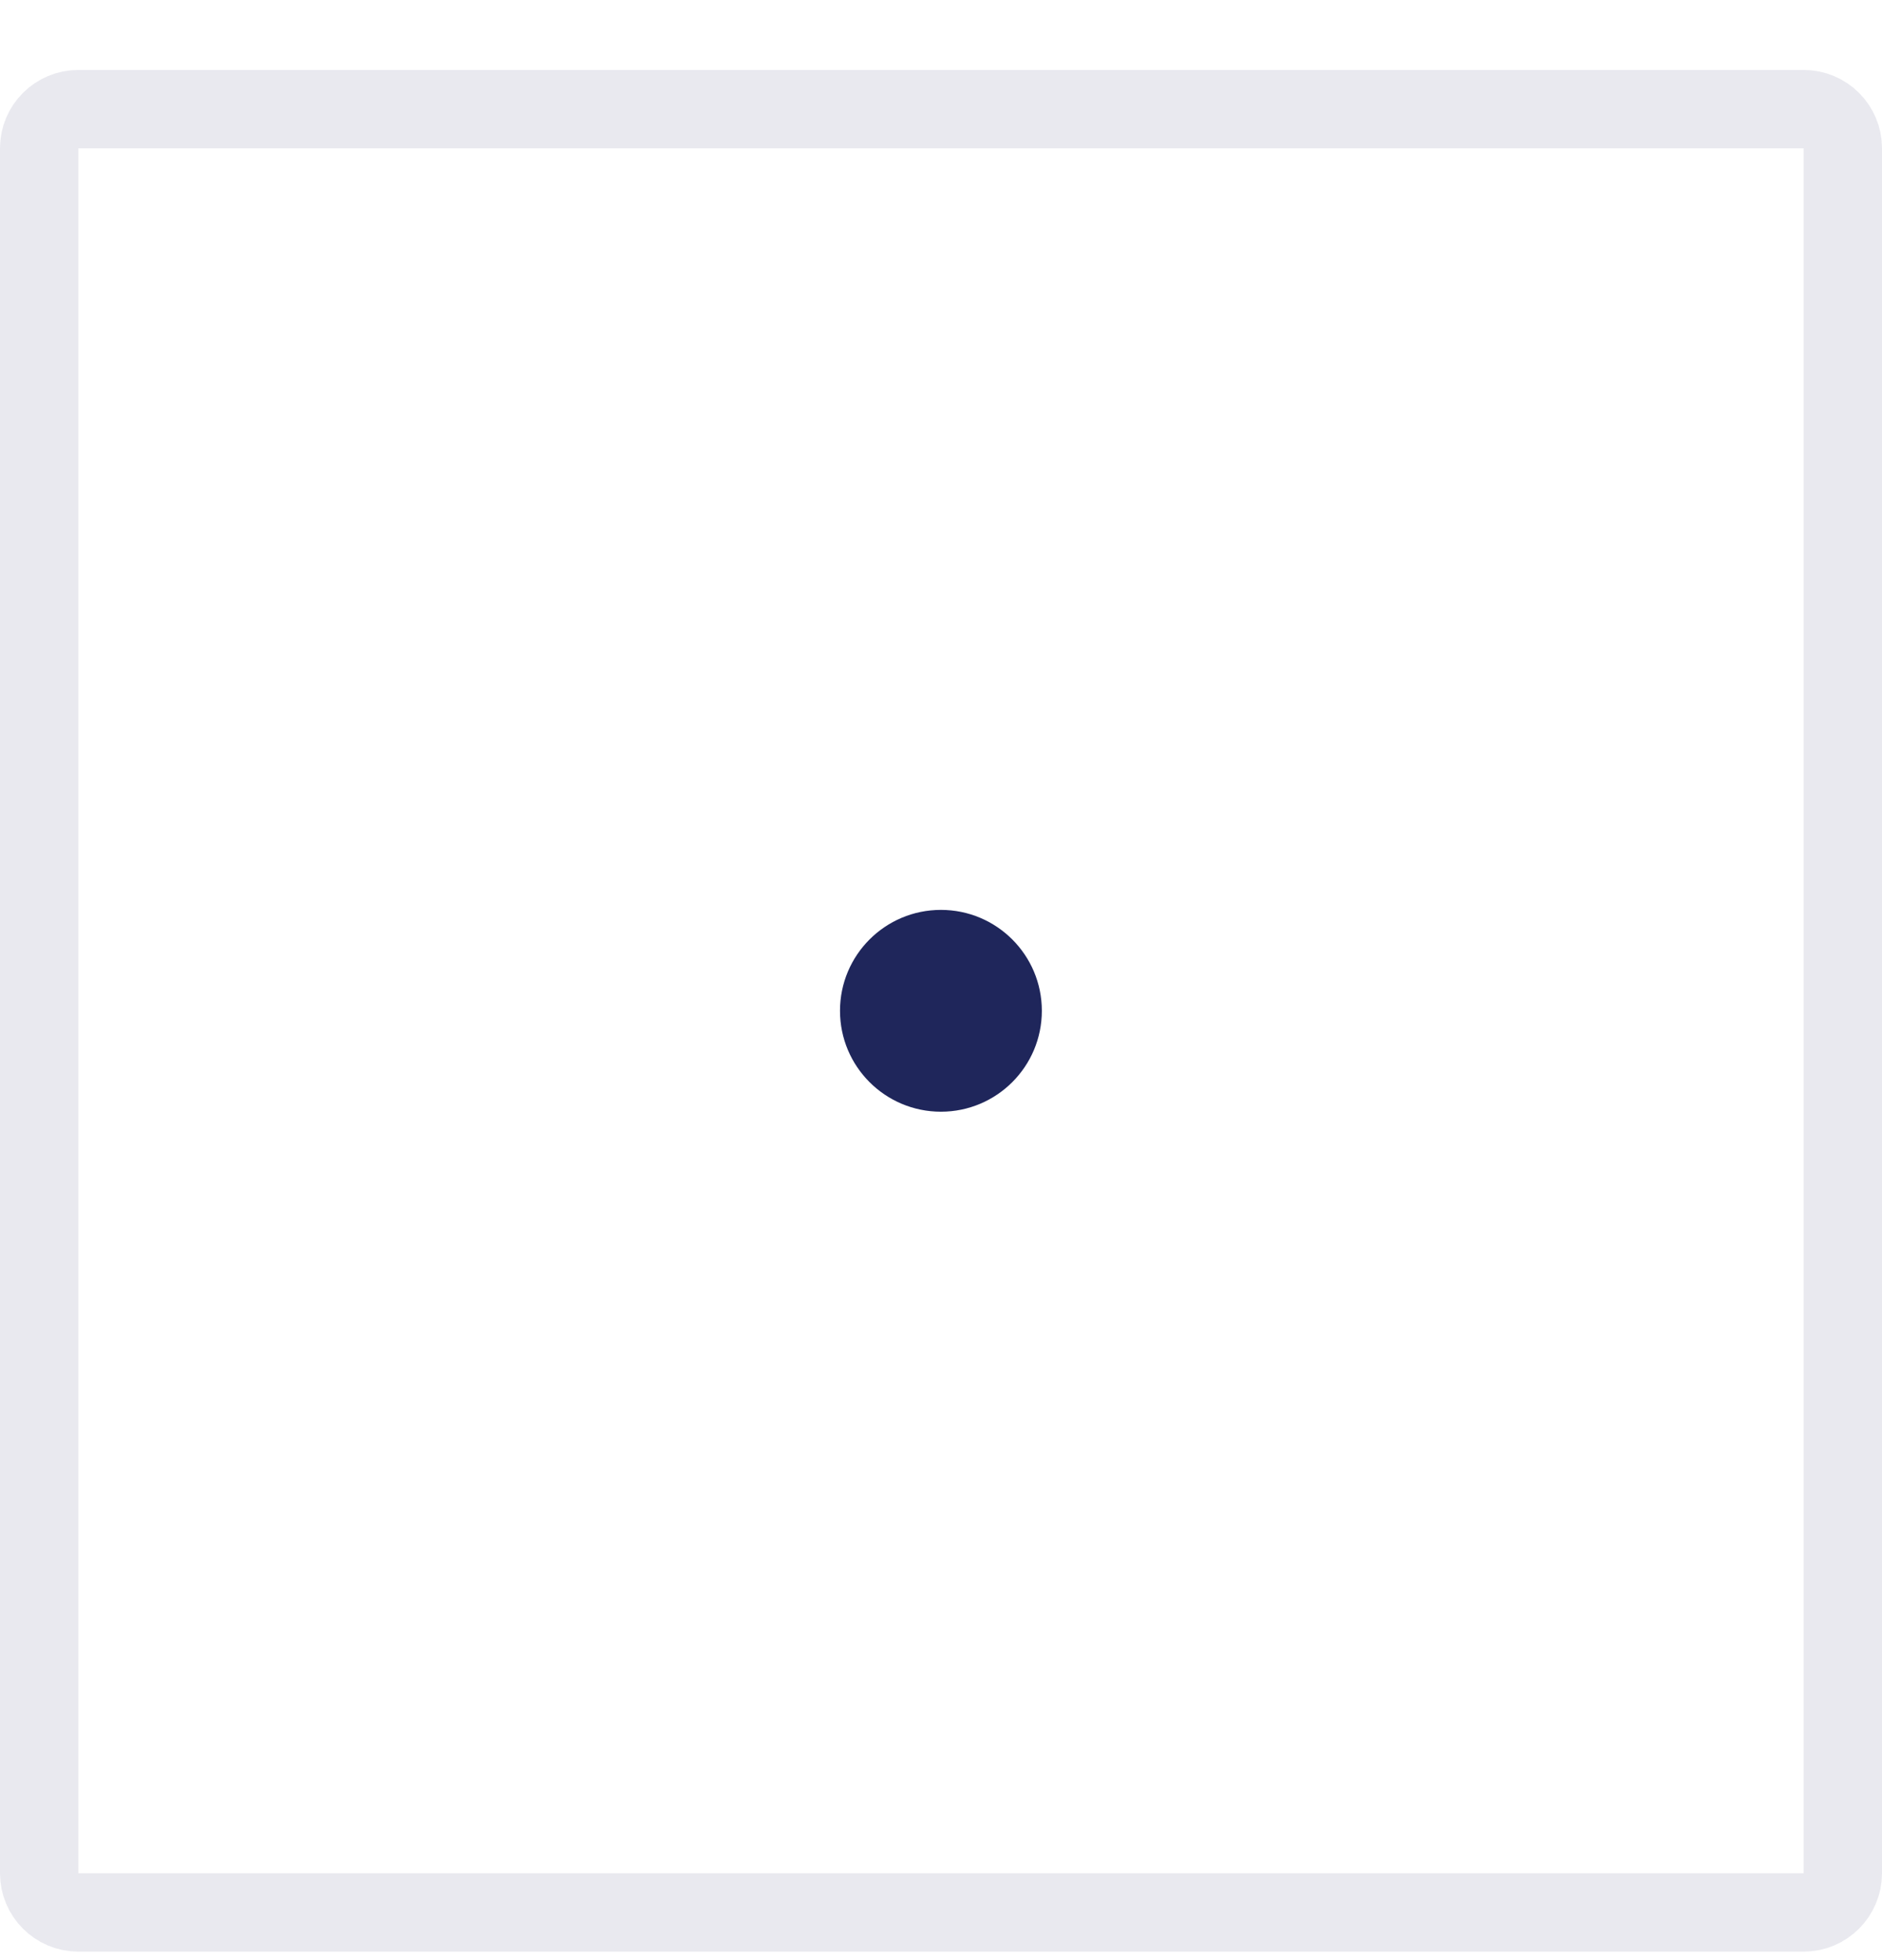 <?xml version="1.0" encoding="UTF-8"?> <svg xmlns="http://www.w3.org/2000/svg" width="24" height="25" viewBox="0 0 24 25" fill="none"><circle cx="11.999" cy="12.892" r="1.287" fill="#1F265B"></circle><path opacity="0.1" d="M1 1.392H23C23.276 1.392 23.5 1.615 23.5 1.892V23.892C23.5 24.168 23.276 24.392 23 24.392H1C0.724 24.392 0.5 24.168 0.5 23.892V1.892C0.5 1.615 0.724 1.392 1 1.392Z" stroke="#1F265B"></path></svg> 